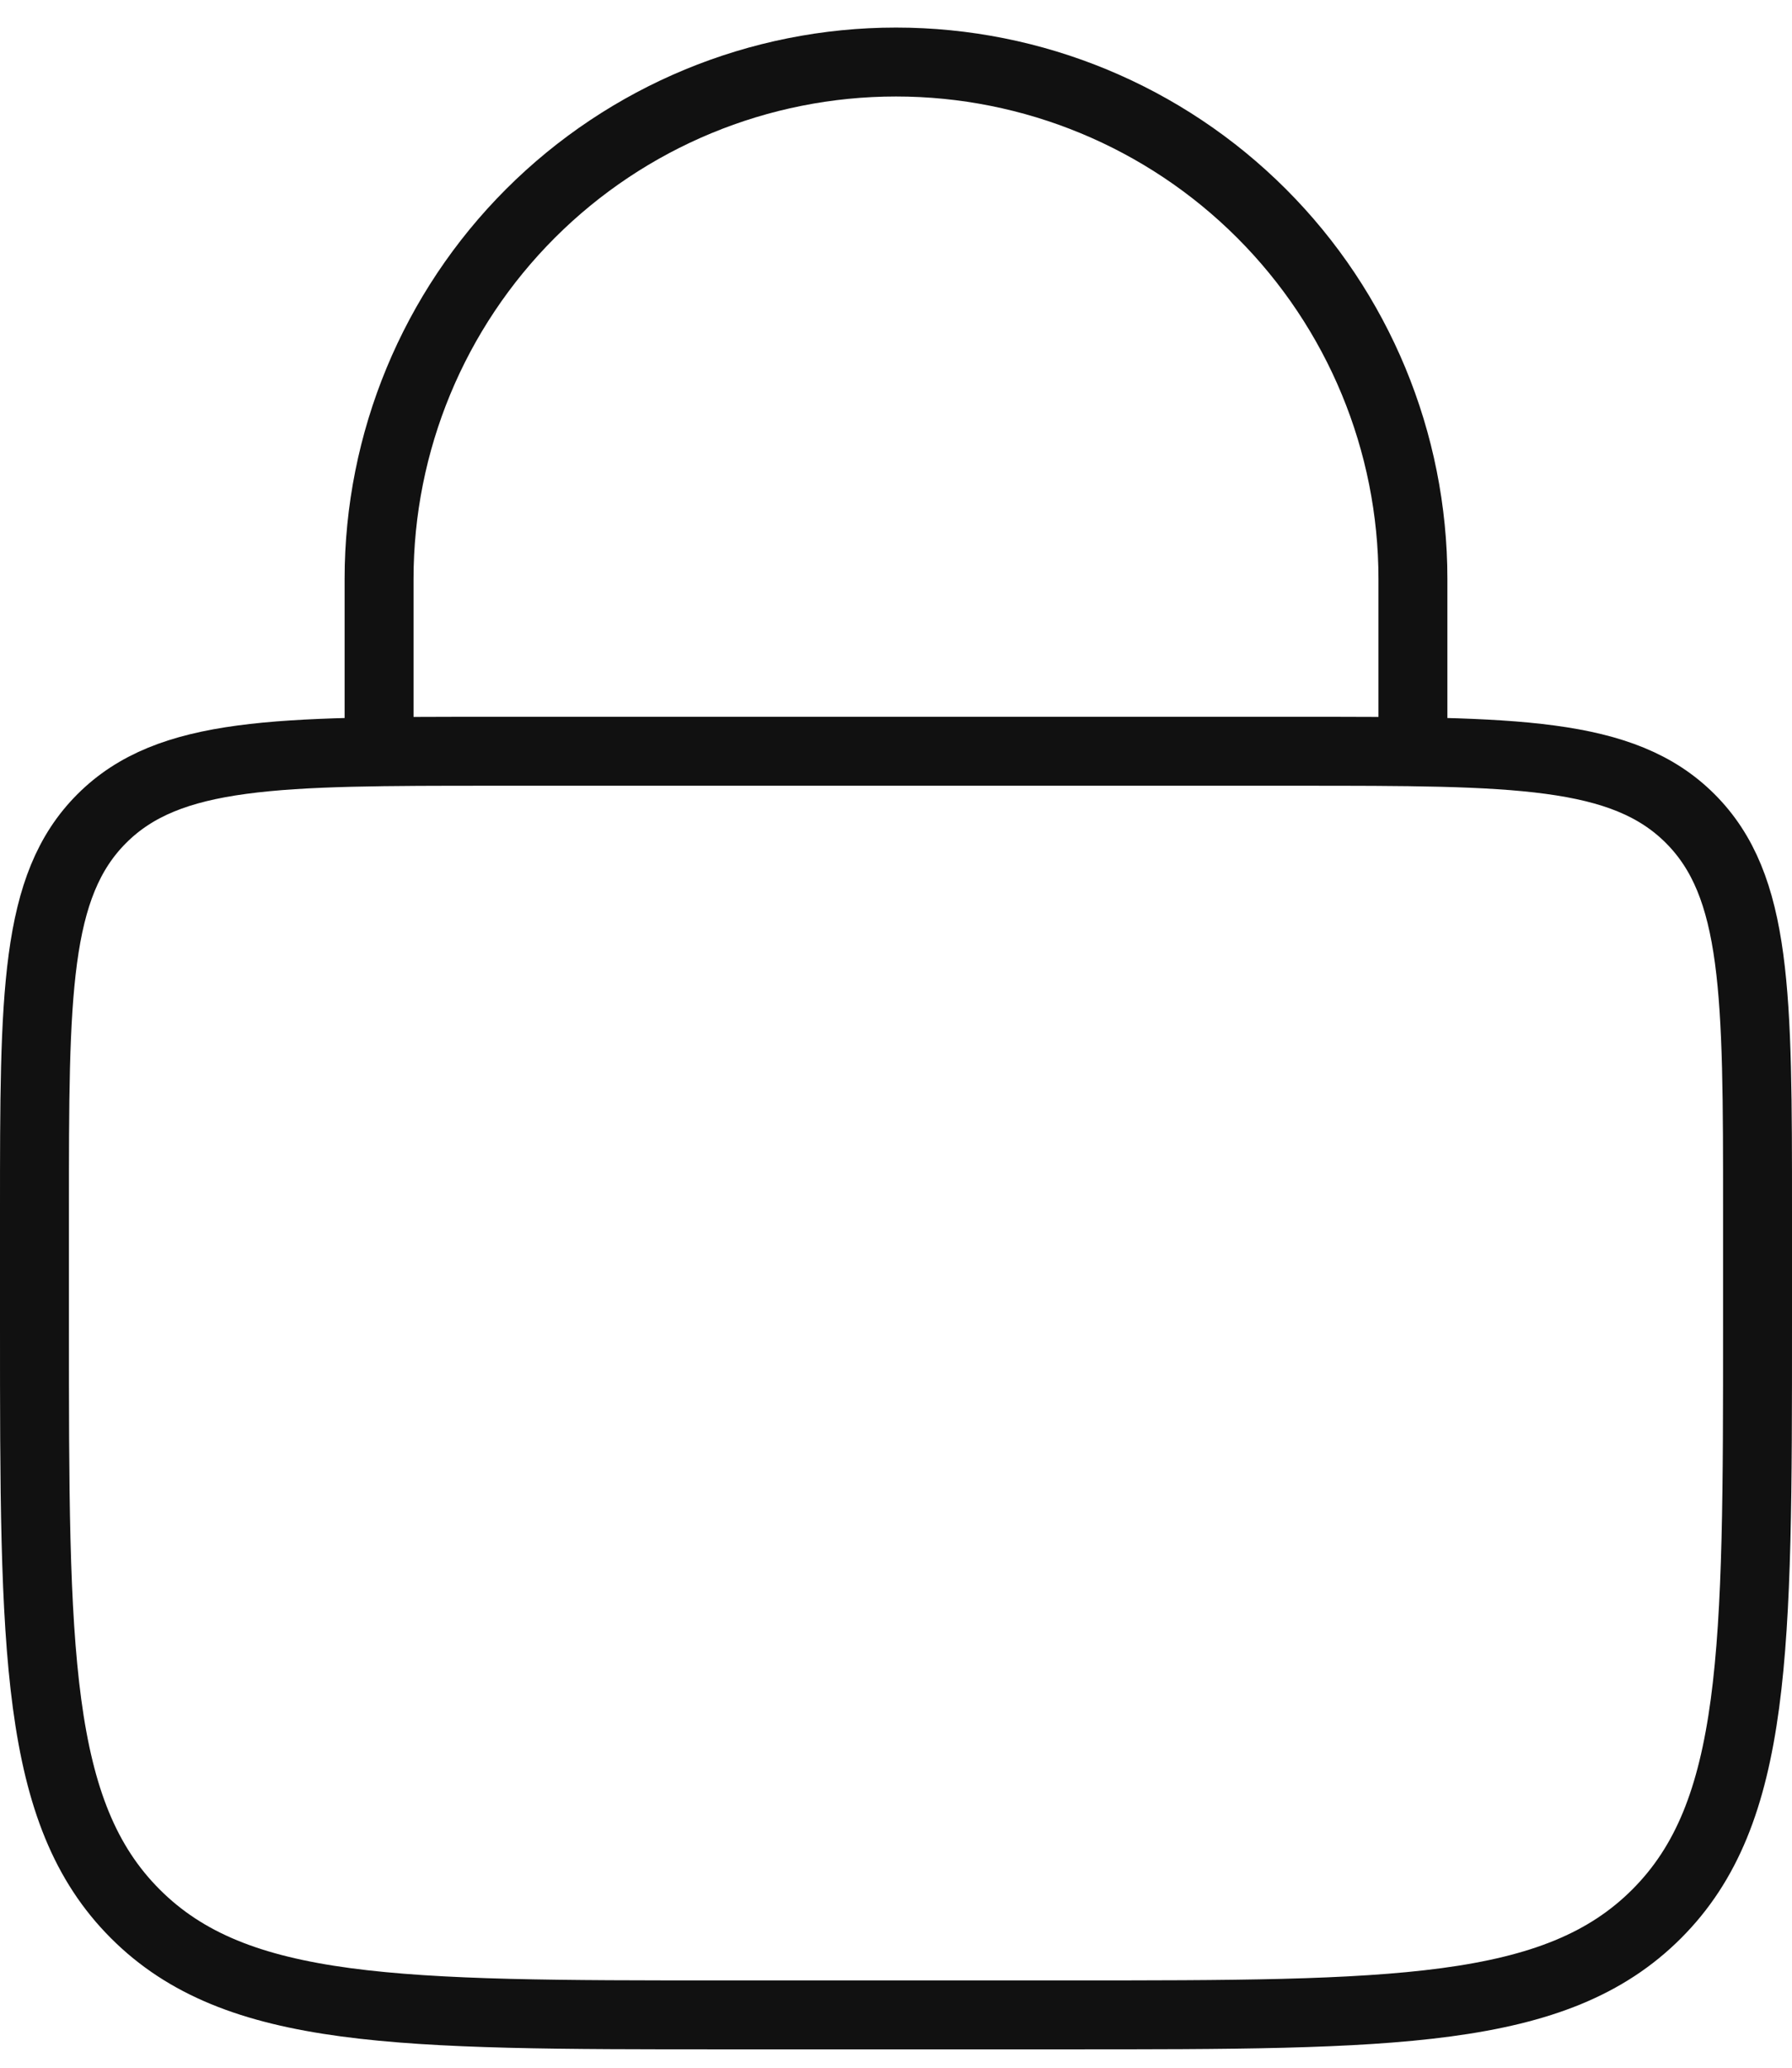 <svg xmlns="http://www.w3.org/2000/svg" fill="none" viewBox="0 0 39 45" height="45" width="39">
<path stroke-width="1.5" stroke="#111111" d="M0.75 26.35C0.75 21.635 0.75 19.28 2.215 17.815C3.68 16.35 6.035 16.35 10.75 16.35H28.25C32.965 16.35 35.32 16.35 36.785 17.815C38.25 19.28 38.25 21.635 38.25 26.35V28.85C38.25 35.92 38.25 39.458 36.053 41.653C33.858 43.85 30.32 43.85 23.25 43.85H15.75C8.68 43.85 5.143 43.85 2.947 41.653C0.75 39.458 0.75 35.92 0.75 28.85V26.35Z"></path>
<path stroke-linecap="round" stroke-width="1.5" stroke="#111111" d="M30.75 16.35V12.6C30.75 9.616 29.565 6.755 27.455 4.645C25.345 2.535 22.484 1.35 19.5 1.35C16.516 1.35 13.655 2.535 11.545 4.645C9.435 6.755 8.25 9.616 8.25 12.6V16.35"></path>
</svg>
